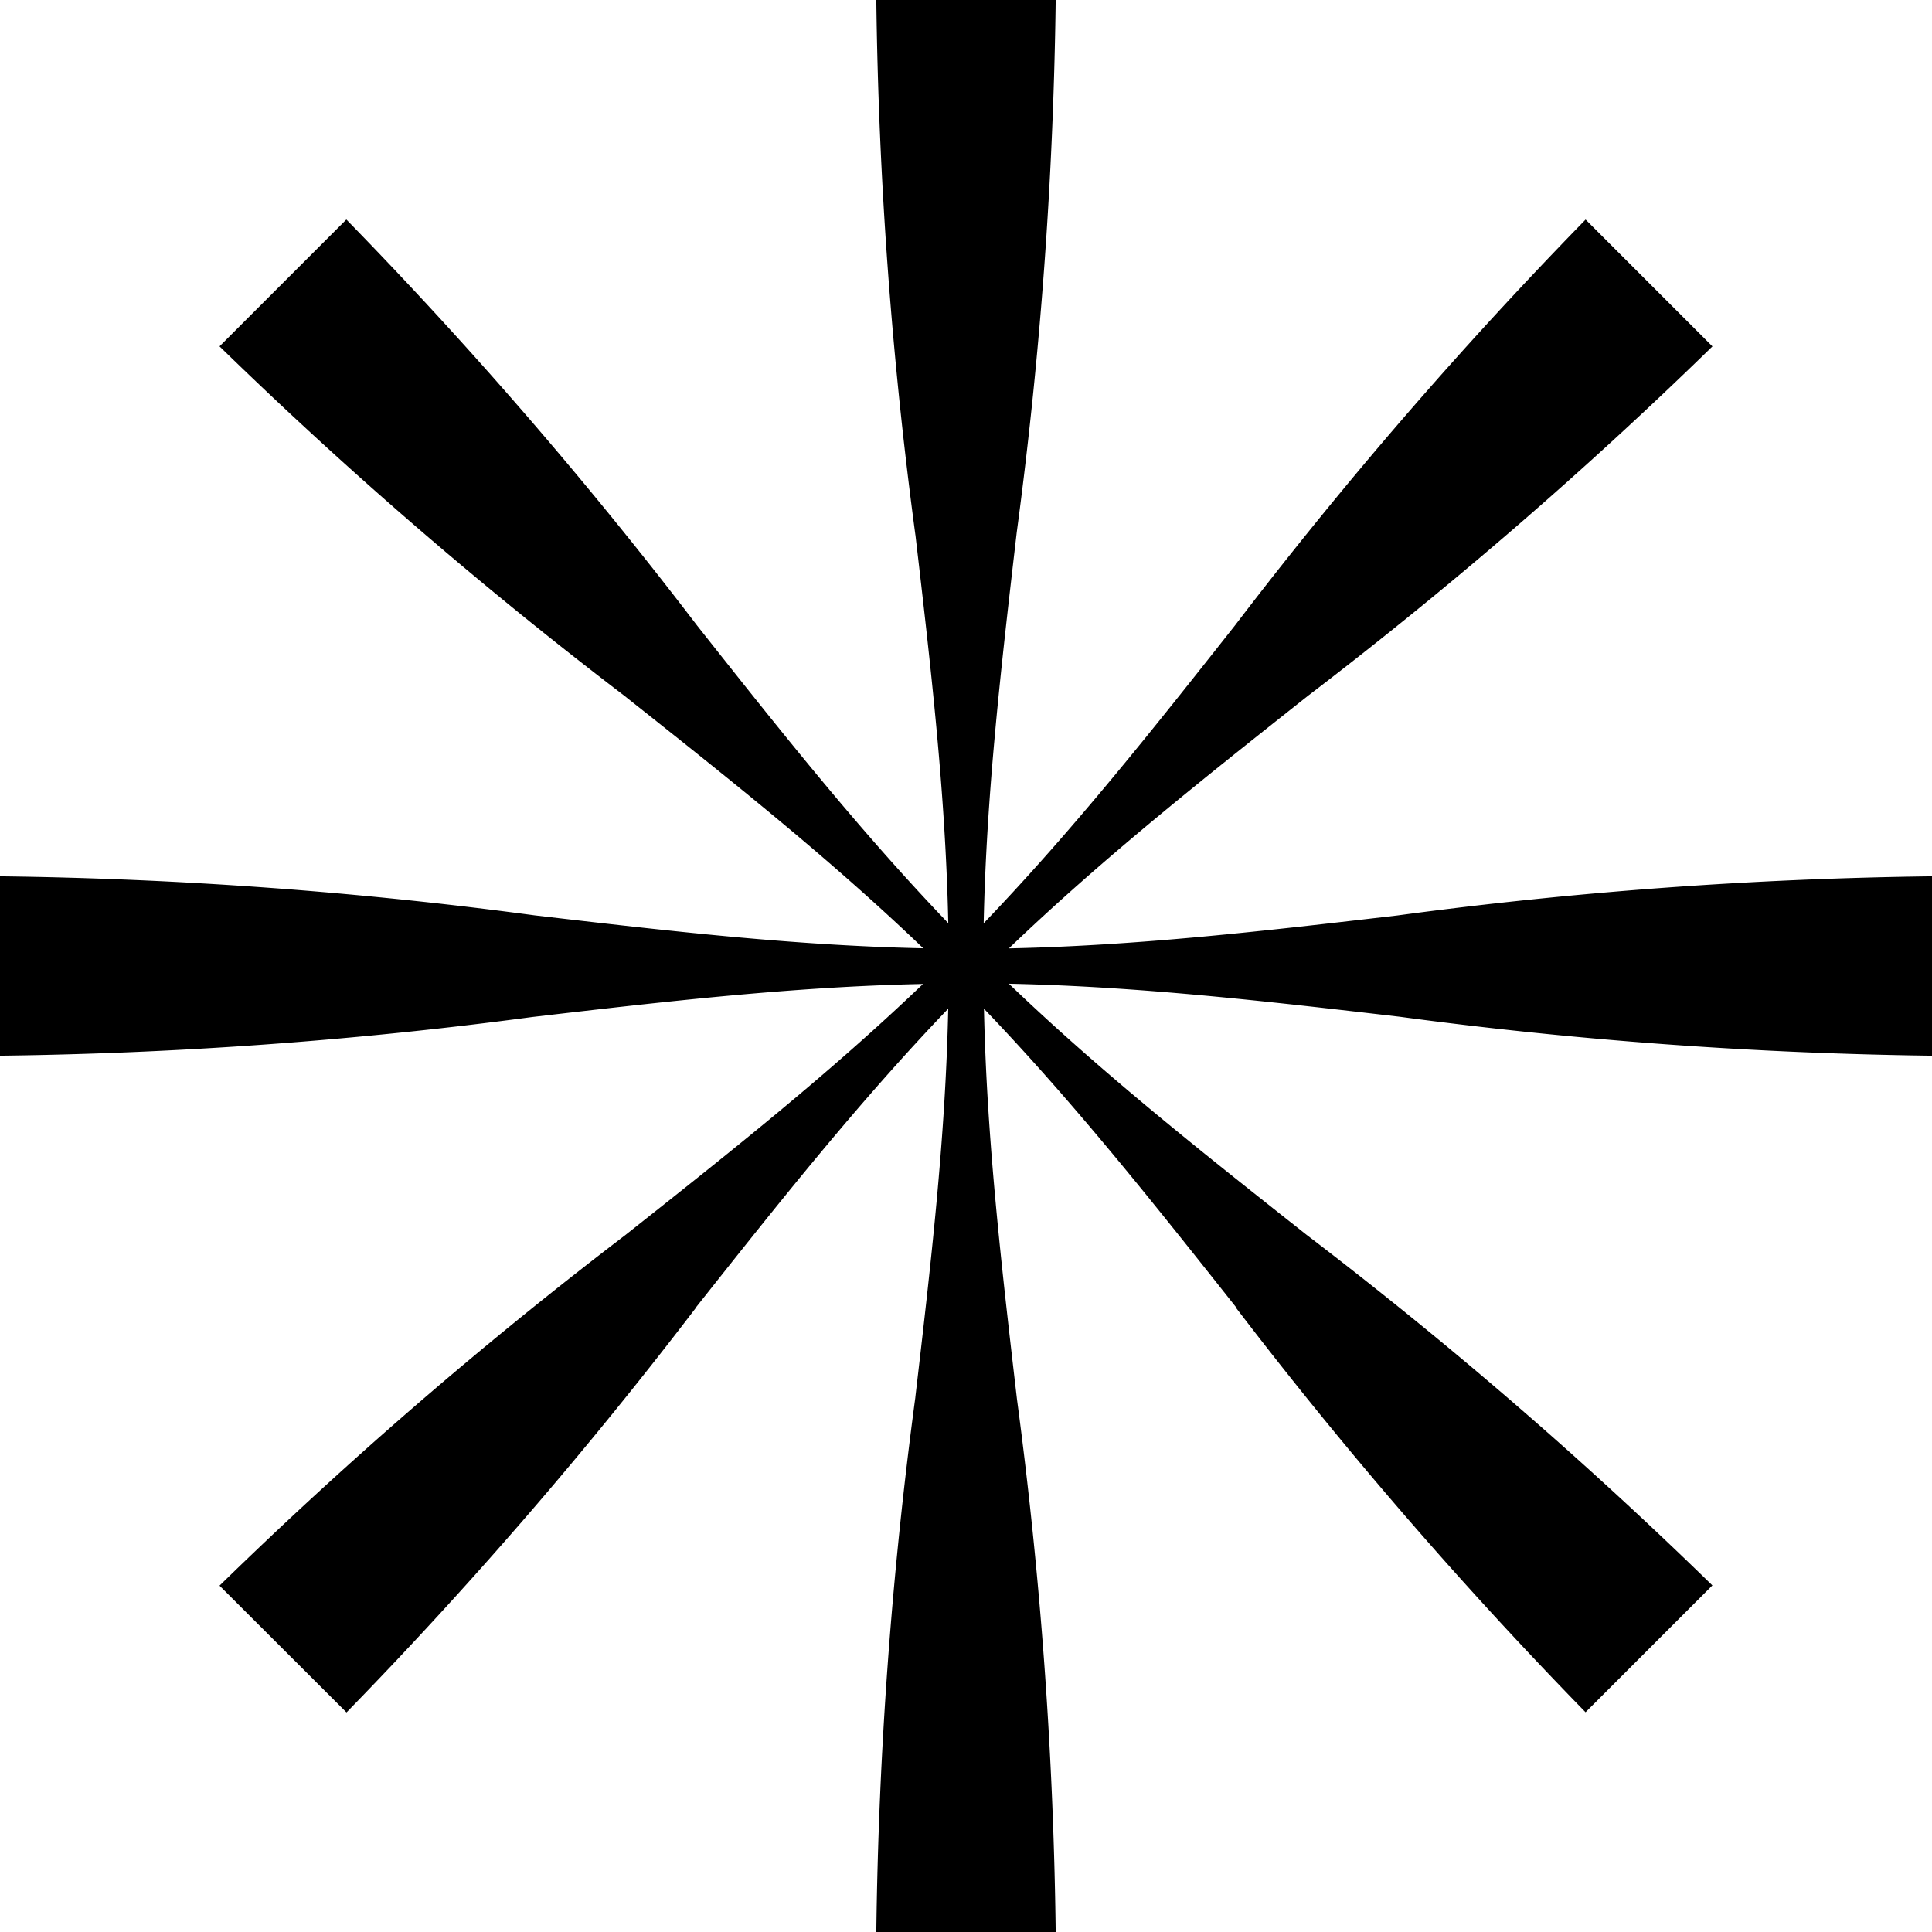 <svg xmlns="http://www.w3.org/2000/svg" width="40" height="40" viewBox="0 0 40 40">
  <path id="img__logo--6" d="M18.952,11.073A91.519,91.519,0,0,1,18.143,0h3.714a91.607,91.607,0,0,1-.807,11.025c-.32,2.753-.627,5.386-.684,8.09,1.865-1.945,3.5-4.008,5.205-6.169a91.513,91.513,0,0,1,7.257-8.4l2.626,2.626A91.653,91.653,0,0,1,27.088,14.4l0,0c-2.172,1.719-4.249,3.364-6.2,5.235,2.694-.057,5.306-.362,8.042-.681A91.5,91.5,0,0,1,40,18.143v3.714a91.644,91.644,0,0,1-11.025-.807h0c-2.752-.32-5.384-.626-8.087-.683,1.944,1.864,4.006,3.494,6.165,5.2l0,0a91.5,91.5,0,0,1,8.4,7.257l-2.626,2.626A91.6,91.6,0,0,1,25.6,27.089l0-.007,0-.006c-1.717-2.168-3.36-4.243-5.228-6.191.057,2.7.363,5.337.684,8.09A91.608,91.608,0,0,1,21.857,40H18.143a91.521,91.521,0,0,1,.809-11.073v-.006c.319-2.734.623-5.345.68-8.037-1.868,1.949-3.511,4.023-5.228,6.191l0,.006-.005.007a91.61,91.61,0,0,1-7.225,8.366L4.545,32.829a91.5,91.5,0,0,1,8.4-7.257l0,0c2.159-1.708,4.221-3.339,6.165-5.2-2.7.057-5.337.363-8.09.684A91.643,91.643,0,0,1,0,21.857V18.143a91.5,91.5,0,0,1,11.073.809c2.736.319,5.348.624,8.042.681-1.952-1.872-4.031-3.517-6.2-5.237A91.642,91.642,0,0,1,4.545,7.171L7.171,4.545a91.519,91.519,0,0,1,7.257,8.4c1.709,2.161,3.34,4.223,5.205,6.168-.057-2.692-.361-5.3-.68-8.037Z"/>
</svg>
